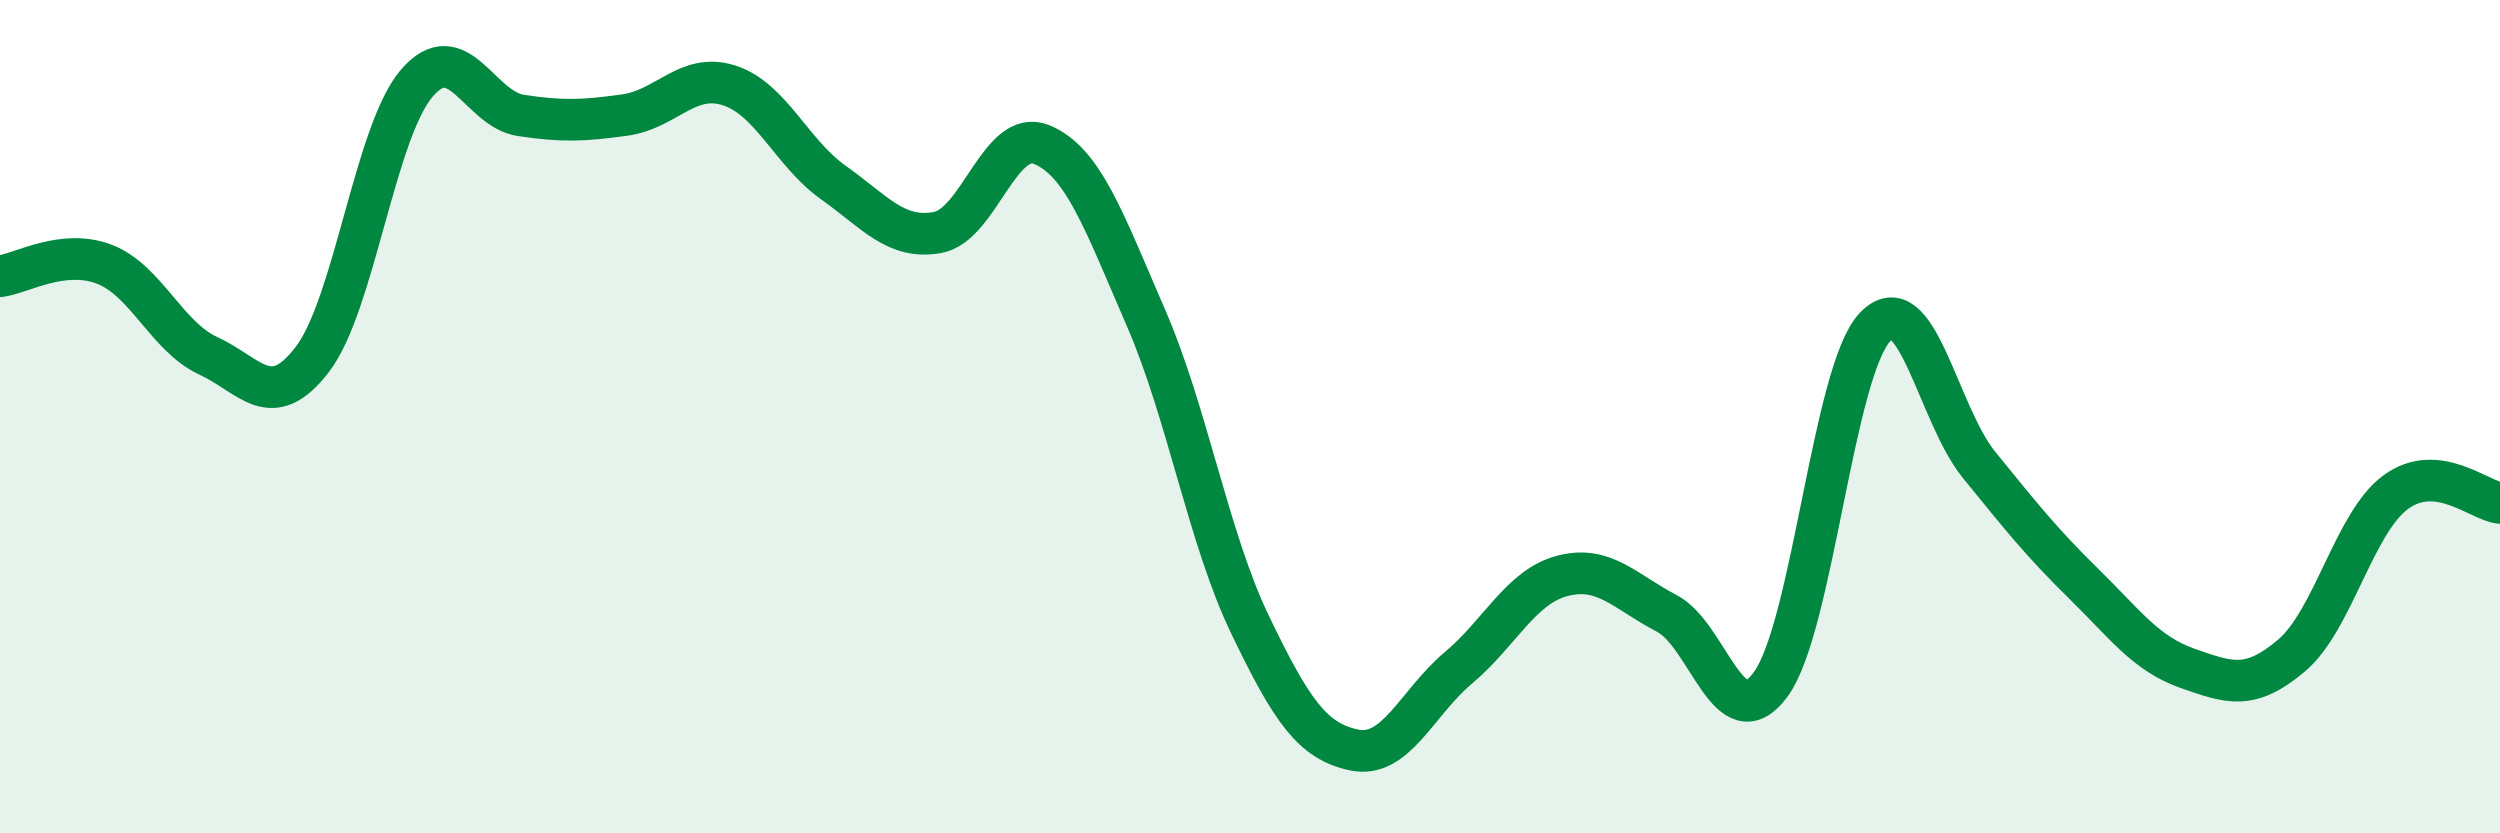 
    <svg width="60" height="20" viewBox="0 0 60 20" xmlns="http://www.w3.org/2000/svg">
      <path
        d="M 0,6.63 C 0.5,6.57 1.5,5.96 2.5,6.34 C 3.5,6.72 4,8.08 5,8.54 C 6,9 6.5,9.93 7.5,8.62 C 8.5,7.31 9,3.17 10,2 C 11,0.83 11.5,2.62 12.5,2.77 C 13.5,2.92 14,2.9 15,2.76 C 16,2.62 16.5,1.73 17.5,2.05 C 18.5,2.37 19,3.67 20,4.38 C 21,5.09 21.5,5.76 22.5,5.58 C 23.5,5.4 24,3.06 25,3.47 C 26,3.88 26.5,5.32 27.5,7.62 C 28.5,9.92 29,12.91 30,14.99 C 31,17.07 31.5,17.79 32.5,18 C 33.5,18.21 34,16.87 35,16.03 C 36,15.19 36.5,14.08 37.5,13.82 C 38.5,13.56 39,14.2 40,14.72 C 41,15.24 41.5,17.79 42.5,16.42 C 43.5,15.05 44,8.9 45,7.85 C 46,6.8 46.5,9.93 47.5,11.16 C 48.5,12.39 49,13.02 50,14 C 51,14.98 51.5,15.69 52.5,16.04 C 53.5,16.39 54,16.58 55,15.73 C 56,14.88 56.5,12.54 57.5,11.81 C 58.5,11.08 59.5,12.02 60,12.07L60 20L0 20Z"
        fill="#008740"
        opacity="0.1"
        stroke-linecap="round"
        stroke-linejoin="round"
      />
      <path
        d="M 0,6.63 C 0.5,6.57 1.5,5.96 2.5,6.34 C 3.5,6.72 4,8.08 5,8.54 C 6,9 6.5,9.93 7.5,8.62 C 8.5,7.31 9,3.17 10,2 C 11,0.83 11.5,2.62 12.5,2.77 C 13.5,2.92 14,2.9 15,2.76 C 16,2.62 16.5,1.73 17.5,2.05 C 18.5,2.37 19,3.67 20,4.38 C 21,5.09 21.5,5.76 22.5,5.58 C 23.5,5.4 24,3.06 25,3.47 C 26,3.88 26.5,5.32 27.5,7.62 C 28.5,9.92 29,12.91 30,14.99 C 31,17.07 31.5,17.79 32.5,18 C 33.5,18.21 34,16.87 35,16.03 C 36,15.19 36.5,14.08 37.5,13.82 C 38.5,13.56 39,14.2 40,14.72 C 41,15.24 41.5,17.79 42.5,16.42 C 43.5,15.05 44,8.9 45,7.85 C 46,6.8 46.5,9.93 47.5,11.16 C 48.5,12.39 49,13.02 50,14 C 51,14.98 51.5,15.69 52.5,16.04 C 53.5,16.39 54,16.58 55,15.73 C 56,14.88 56.5,12.54 57.5,11.81 C 58.5,11.08 59.5,12.02 60,12.07"
        stroke="#008740"
        stroke-width="1"
        fill="none"
        stroke-linecap="round"
        stroke-linejoin="round"
      />
    </svg>
  
